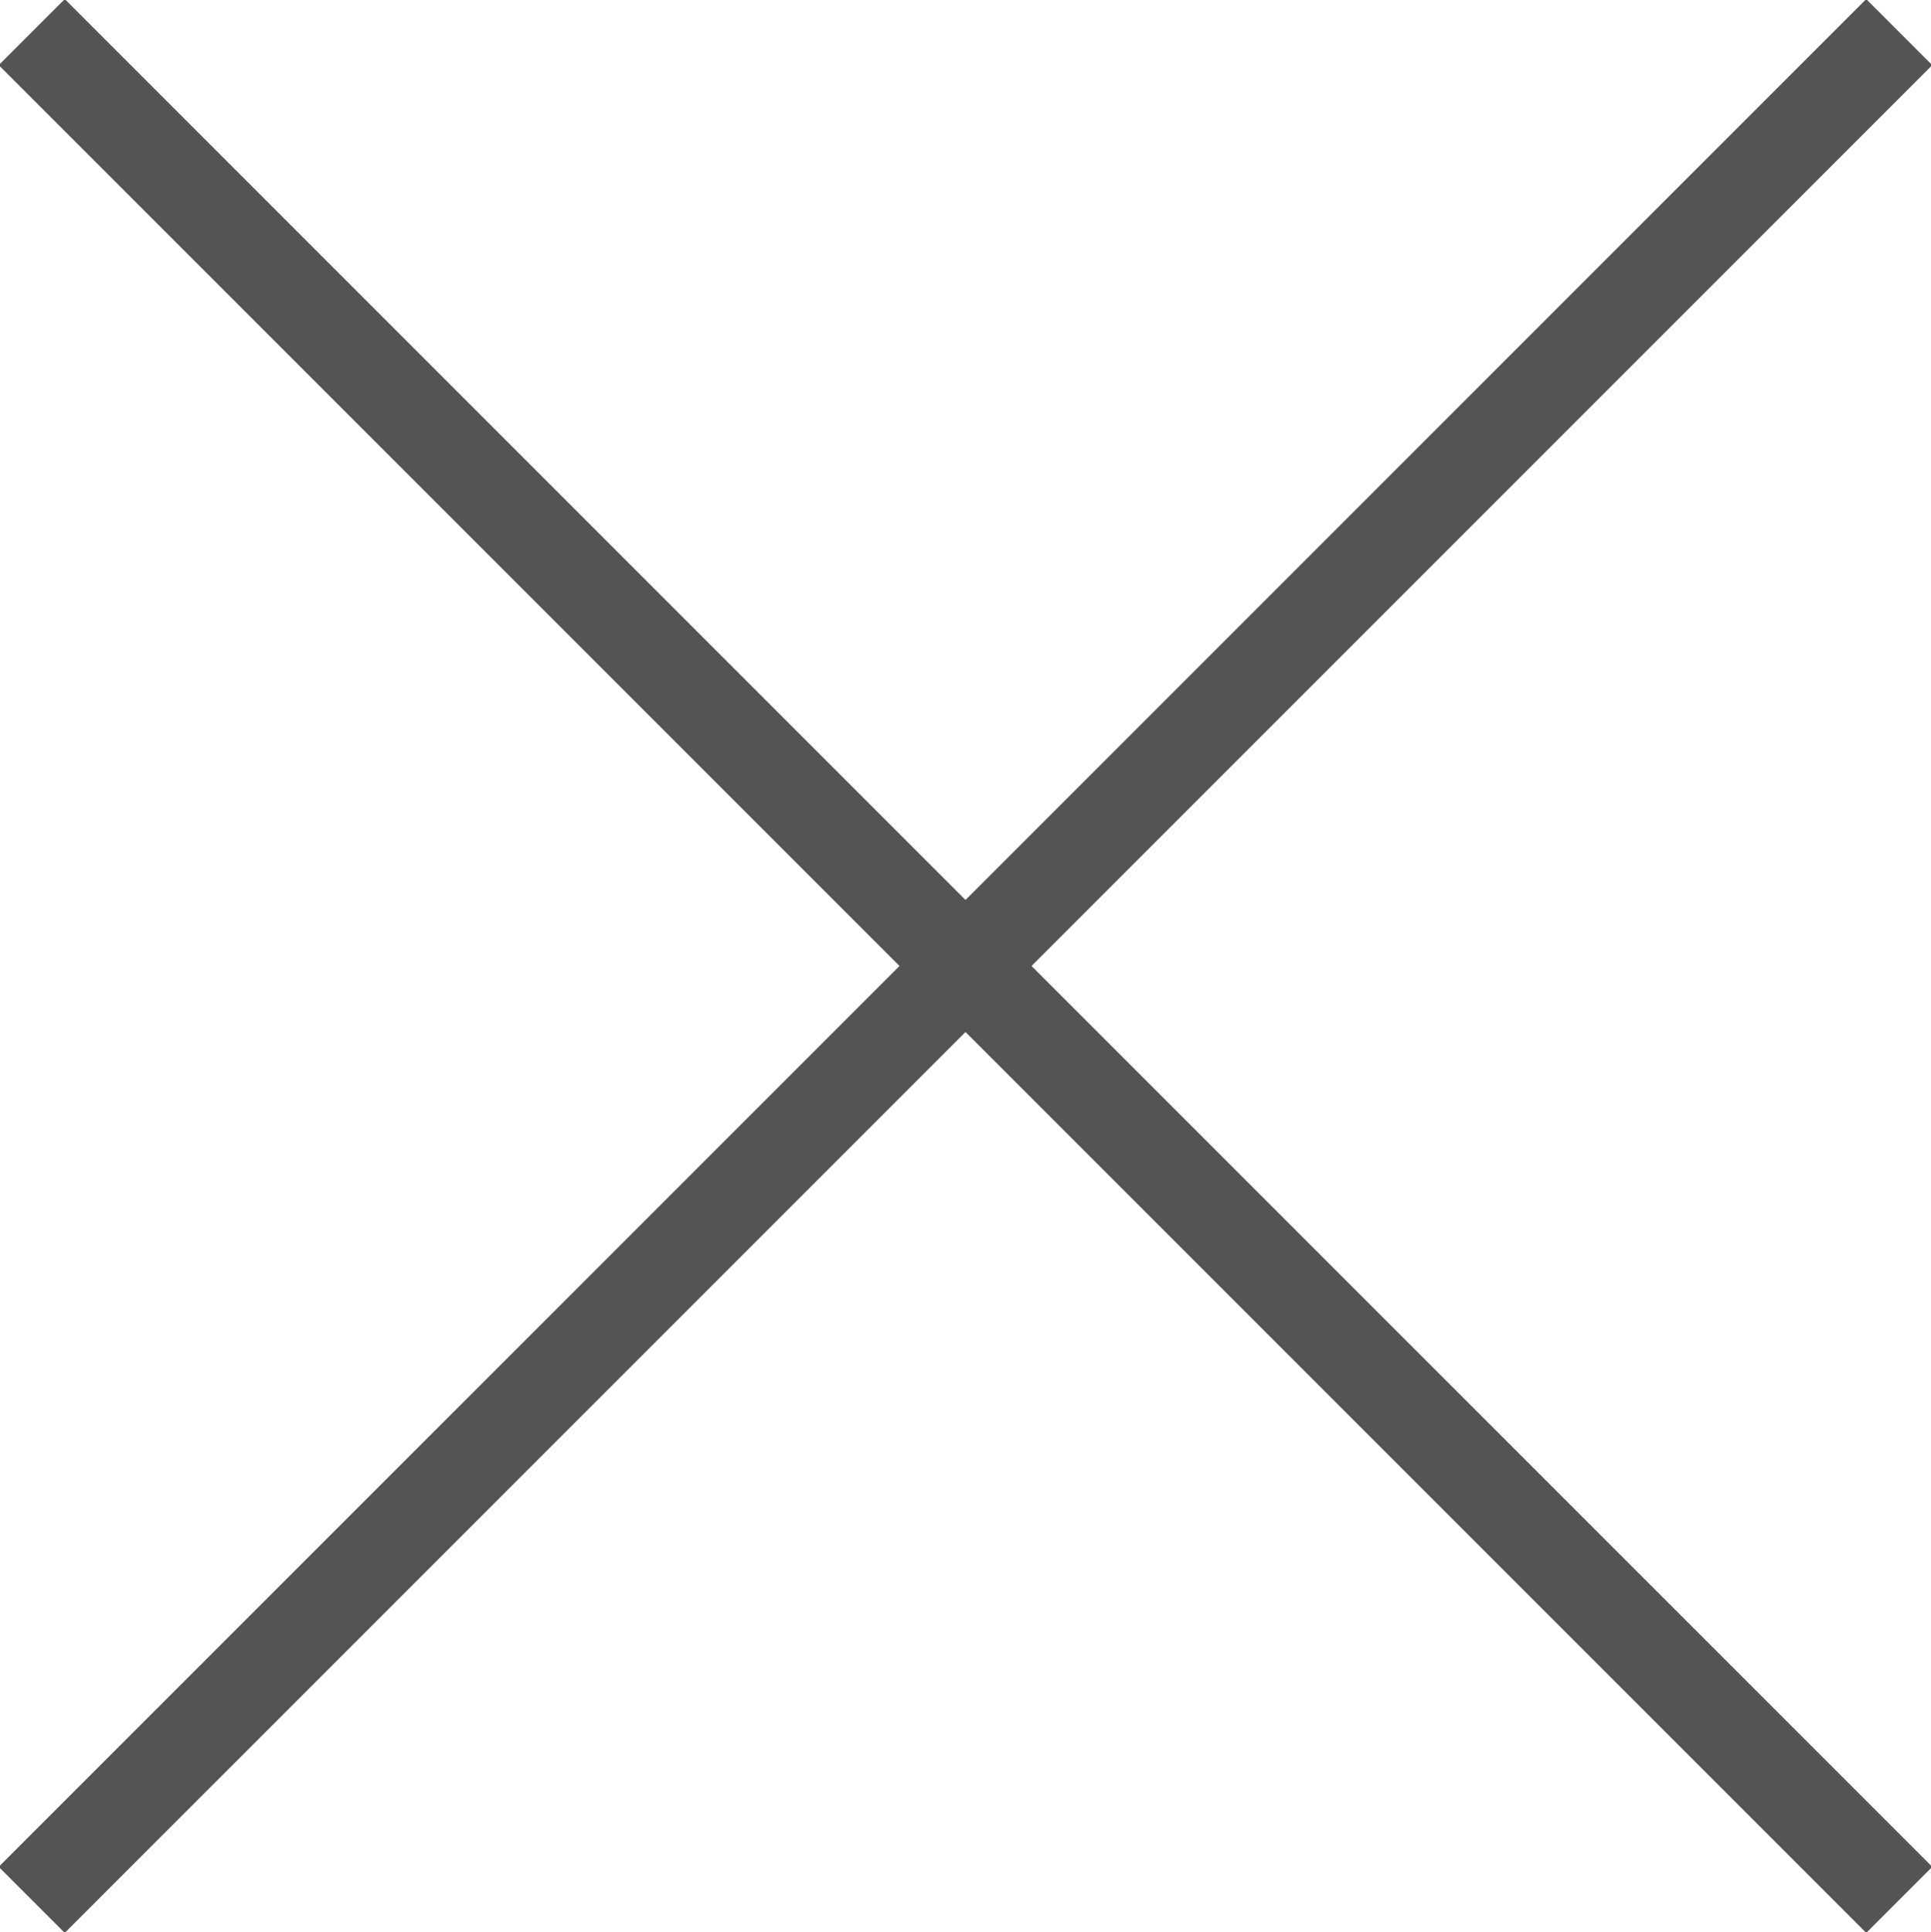 <svg id="Groupe_10" data-name="Groupe 10" xmlns="http://www.w3.org/2000/svg" width="20.68" height="20.688" viewBox="0 0 20.68 20.688">
  <defs>
    <style>
      .cls-1 {
        fill: none;
        stroke: #545454;
        stroke-width: 1px;
        fill-rule: evenodd;
      }
    </style>
  </defs>
  <path id="Ligne_5" data-name="Ligne 5" class="cls-1" d="M2846,36l20,20Z" transform="translate(-2845.66 -35.656)"/>
  <path id="Ligne_5_copie" data-name="Ligne 5 copie" class="cls-1" d="M2866,36l-20,20Z" transform="translate(-2845.66 -35.656)"/>
</svg>
